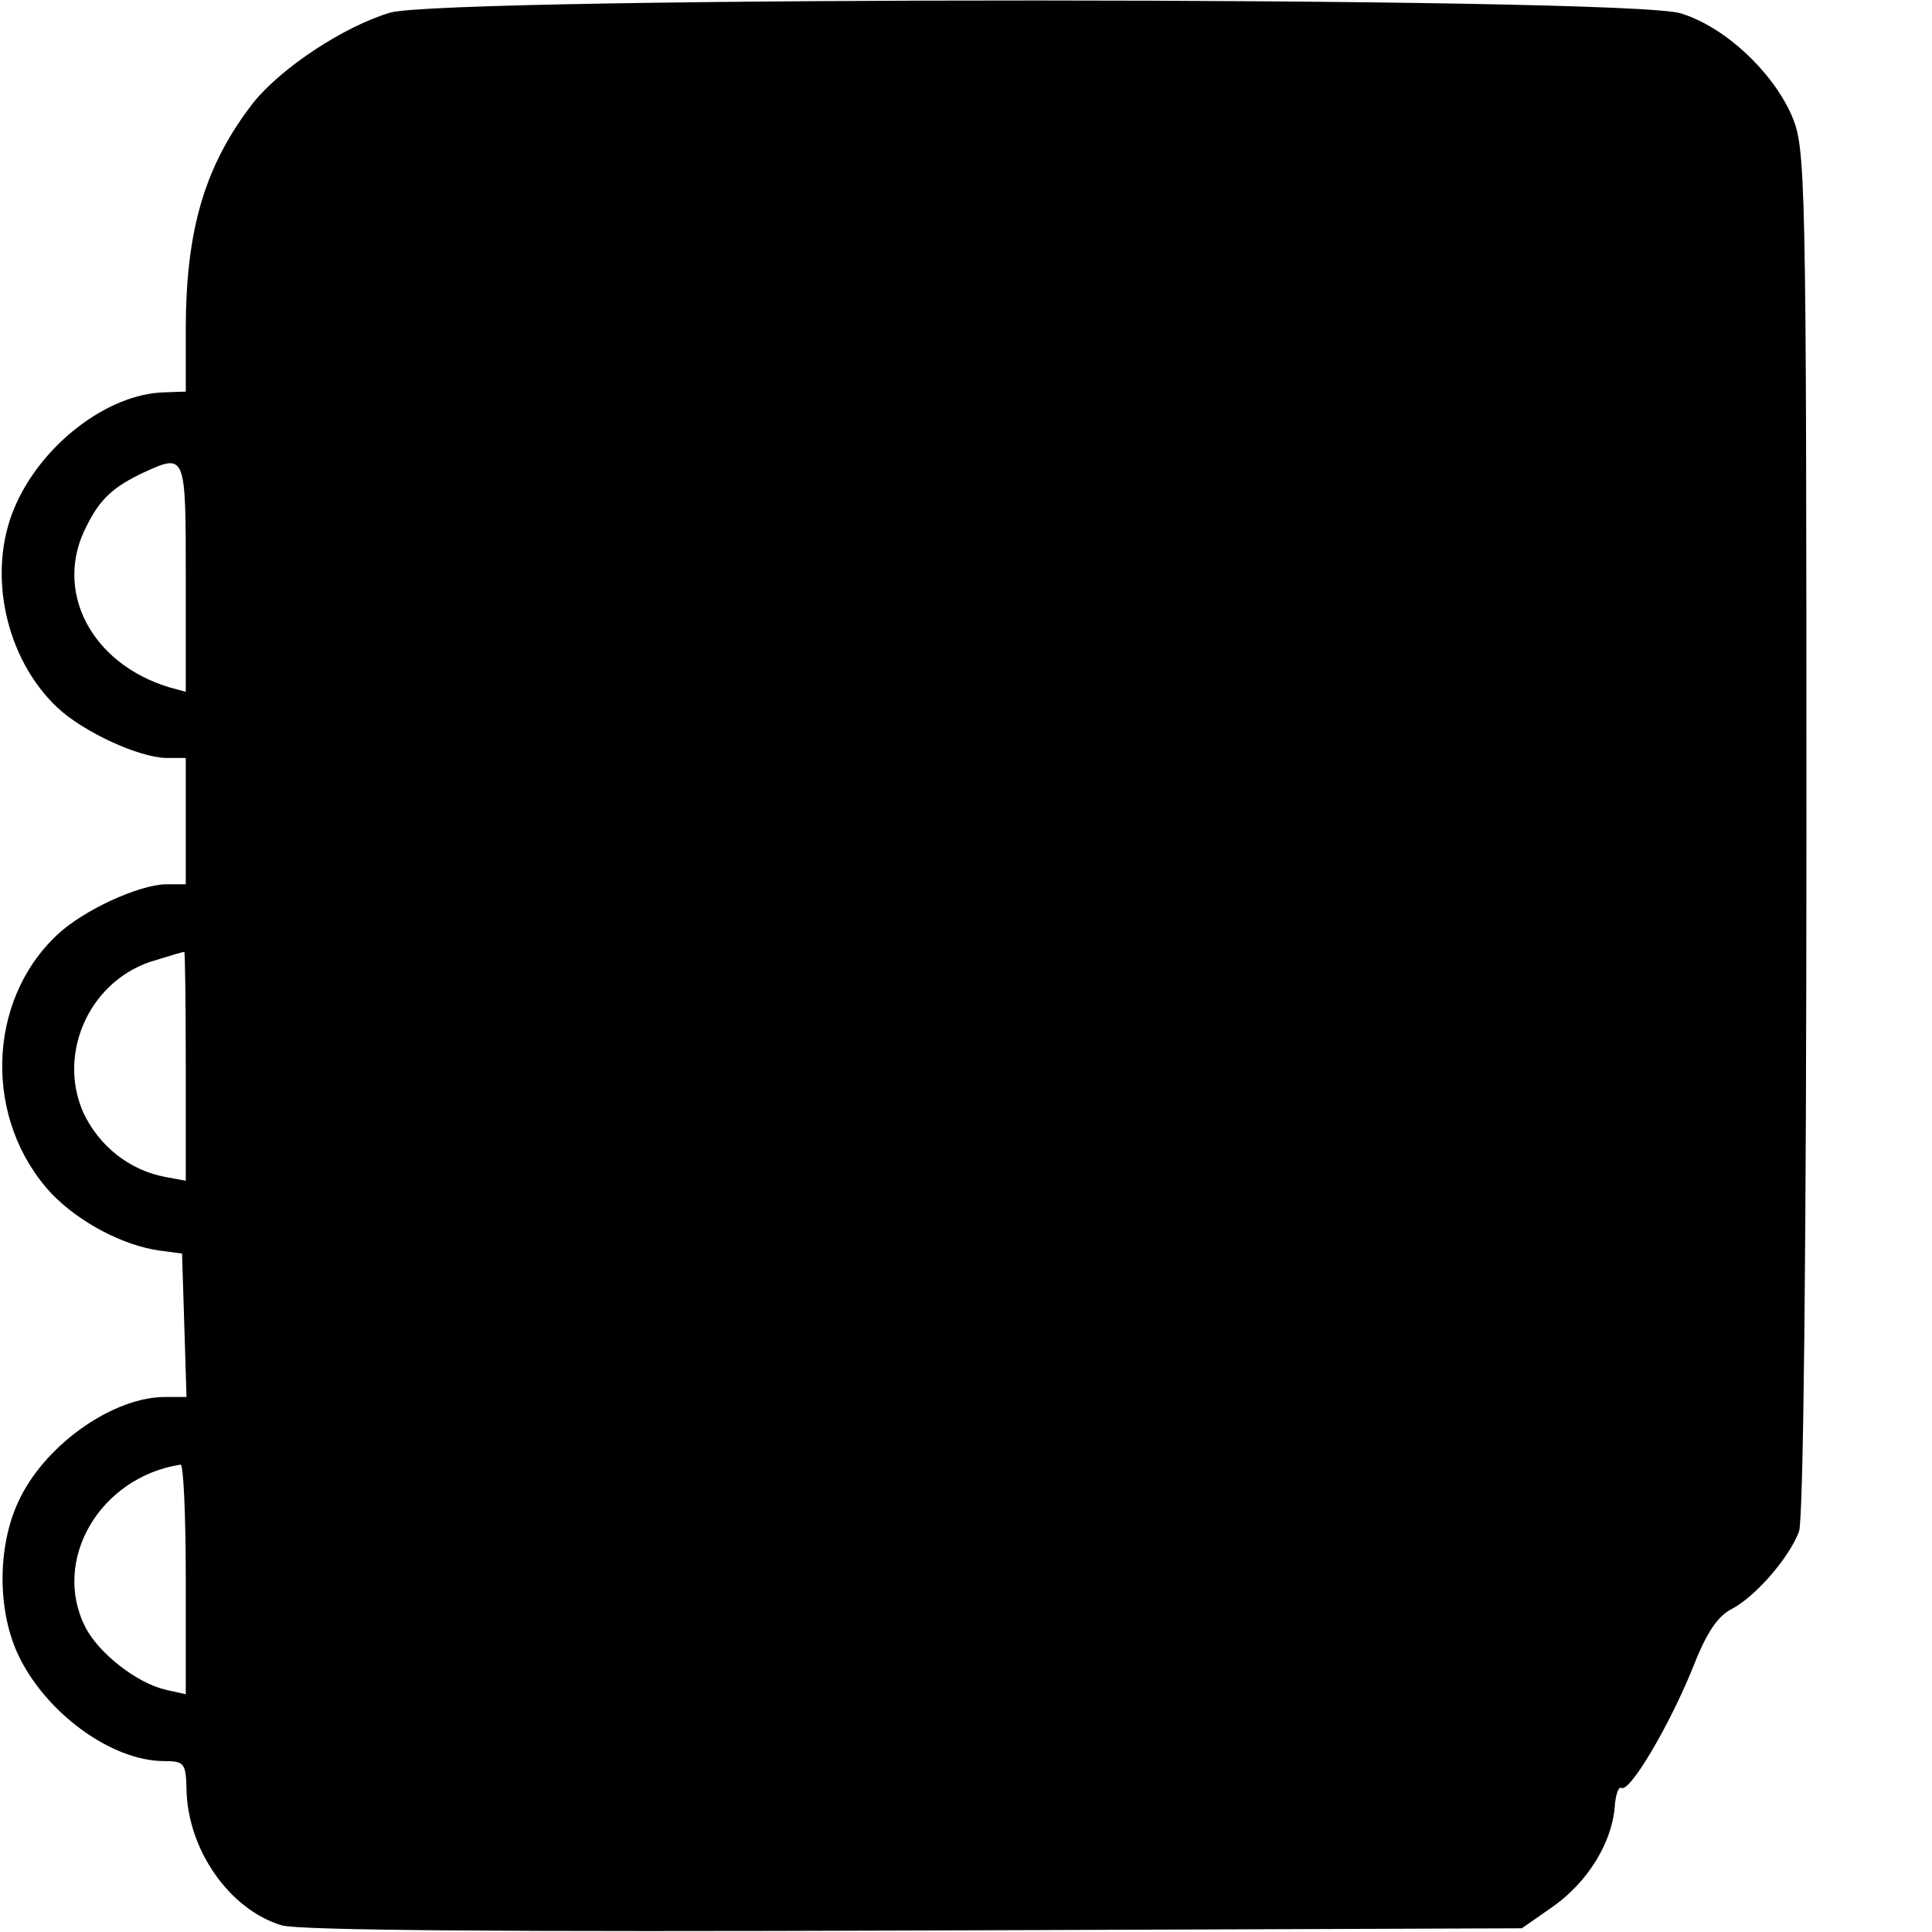 <?xml version="1.0" standalone="no"?>
<!DOCTYPE svg PUBLIC "-//W3C//DTD SVG 20010904//EN"
 "http://www.w3.org/TR/2001/REC-SVG-20010904/DTD/svg10.dtd">
<svg version="1.0" xmlns="http://www.w3.org/2000/svg"
 width="260pt" height="260pt" viewBox="0 0 260 260"
 preserveAspectRatio="xMidYMid meet">
<g transform="translate(0,260) scale(0.1,-0.1)"
fill="#000000" stroke="none">
<path d="M525 2583 c-63 -19 -146 -74 -184 -121 -65 -84 -91 -170 -91 -306 l0
-83 -29 -1 c-76 -2 -165 -70 -201 -154 -38 -88 -13 -204 57 -270 35 -33 109
-67 146 -68 l27 0 0 -85 0 -85 -27 0 c-37 -1 -111 -35 -146 -68 -96 -90 -99
-251 -7 -349 37 -38 95 -69 145 -76 l30 -4 3 -96 3 -97 -29 0 c-68 0 -157 -61
-194 -134 -31 -60 -33 -149 -4 -212 37 -79 126 -144 197 -144 27 0 29 -3 30
-37 1 -82 58 -163 128 -184 24 -7 305 -9 853 -7 l816 3 43 30 c46 33 78 85 82
133 1 16 5 28 9 26 11 -7 64 83 95 159 19 49 34 72 54 82 32 17 77 69 90 104
6 15 10 387 10 943 0 893 -1 919 -20 963 -26 59 -90 119 -149 137 -70 23
-1661 23 -1737 1z m-275 -760 l0 -154 -22 6 c-106 32 -157 131 -111 218 18 36
36 52 76 71 57 26 57 26 57 -141z m0 -657 l0 -155 -27 5 c-49 9 -90 42 -111
87 -36 82 11 181 98 205 19 6 36 11 38 11 1 1 2 -68 2 -153z m0 -691 l0 -155
-27 6 c-39 9 -90 49 -108 84 -46 90 19 202 128 219 4 0 7 -69 7 -154z"/>
</g>
</svg>
